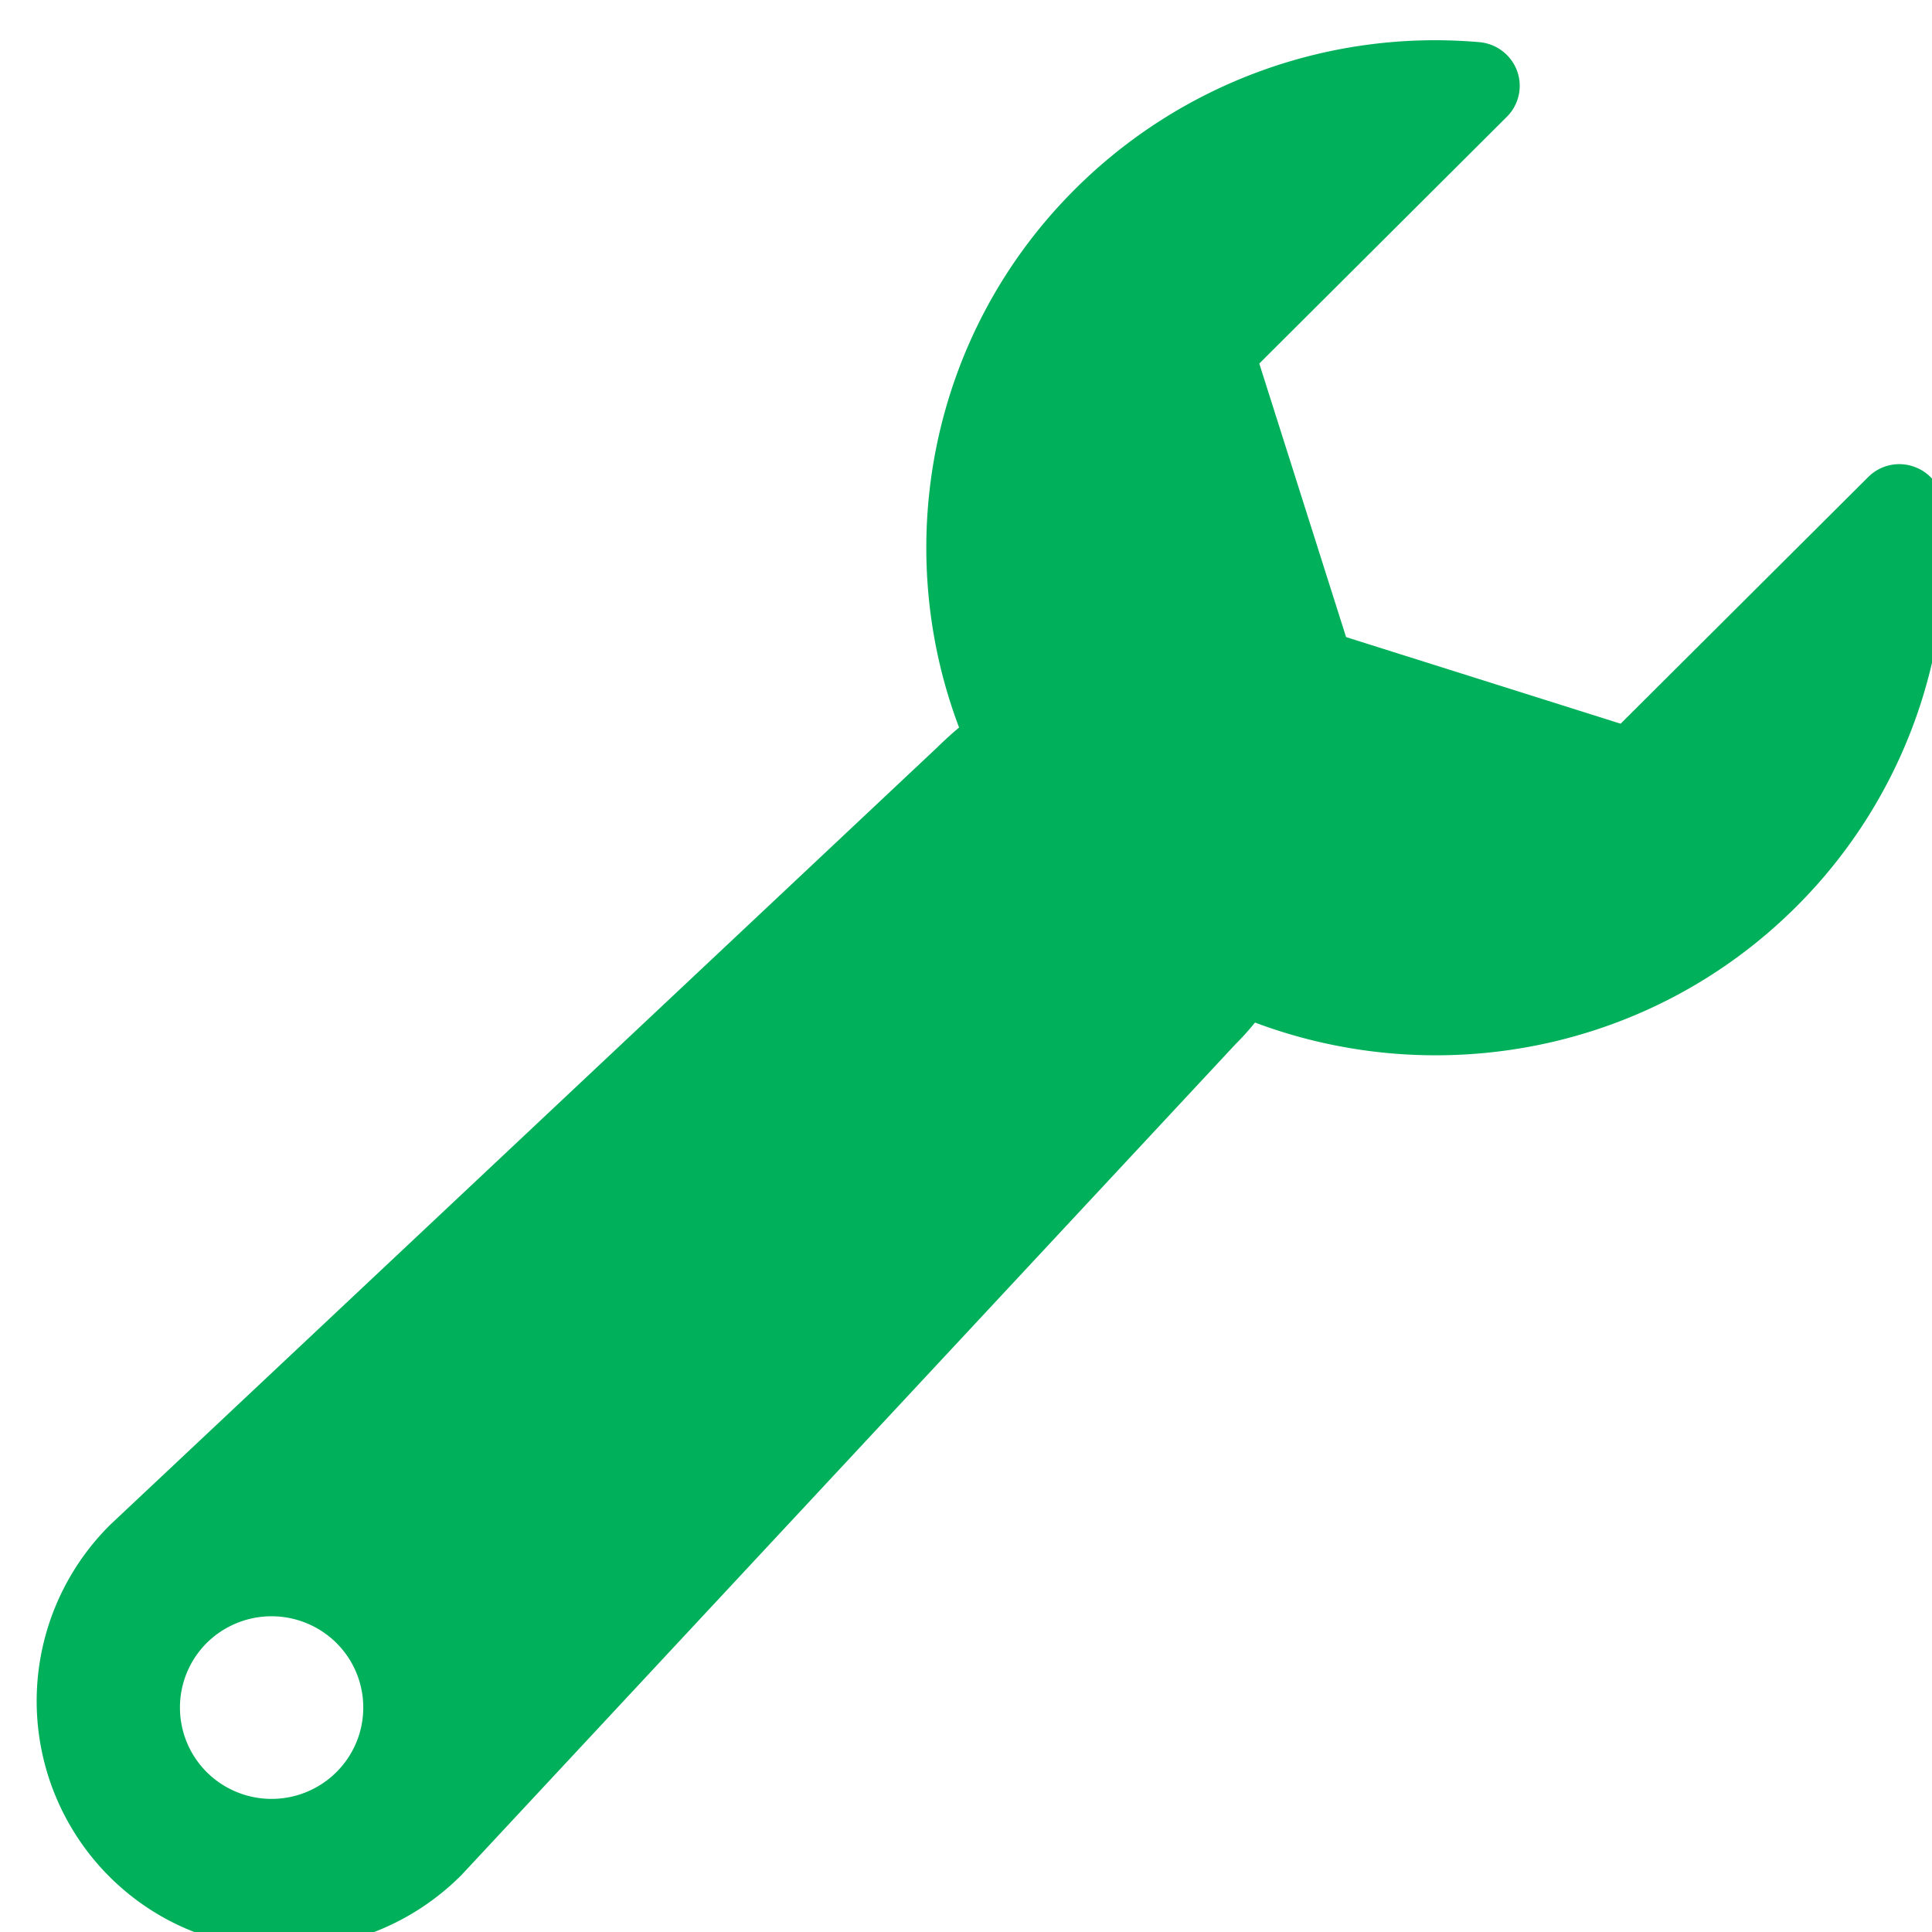 <svg xmlns="http://www.w3.org/2000/svg" width="41" height="41" viewBox="0 0 41 41">
    <path fill="#00B05A" fill-rule="evenodd" d="M7.139 37.607a1.95 1.95 0 0 1-2.752 0 1.937 1.937 0 0 1 0-2.741 1.955 1.955 0 0 1 2.752 0c.76.757.76 1.984 0 2.741m34.1-26.908a.931.931 0 0 0-.613-.792.93.93 0 0 0-.978.215l-5.256 5.236-5.826-1.838-1.842-5.805 5.252-5.235a.926.926 0 0 0 .219-.975.94.94 0 0 0-.798-.61 10.817 10.817 0 0 0-8.58 3.116c-3.095 3.083-3.915 7.59-2.464 11.428a8.19 8.19 0 0 0-.469.427L2.344 32.353l-.02.02a5.266 5.266 0 0 0 0 7.454c2.063 2.055 5.397 2.03 7.458-.025a.148.148 0 0 0 .025-.026l16.406-17.61c.15-.15.29-.305.42-.466 3.855 1.448 8.38.635 11.48-2.453a10.735 10.735 0 0 0 3.125-8.548"/>
</svg>
